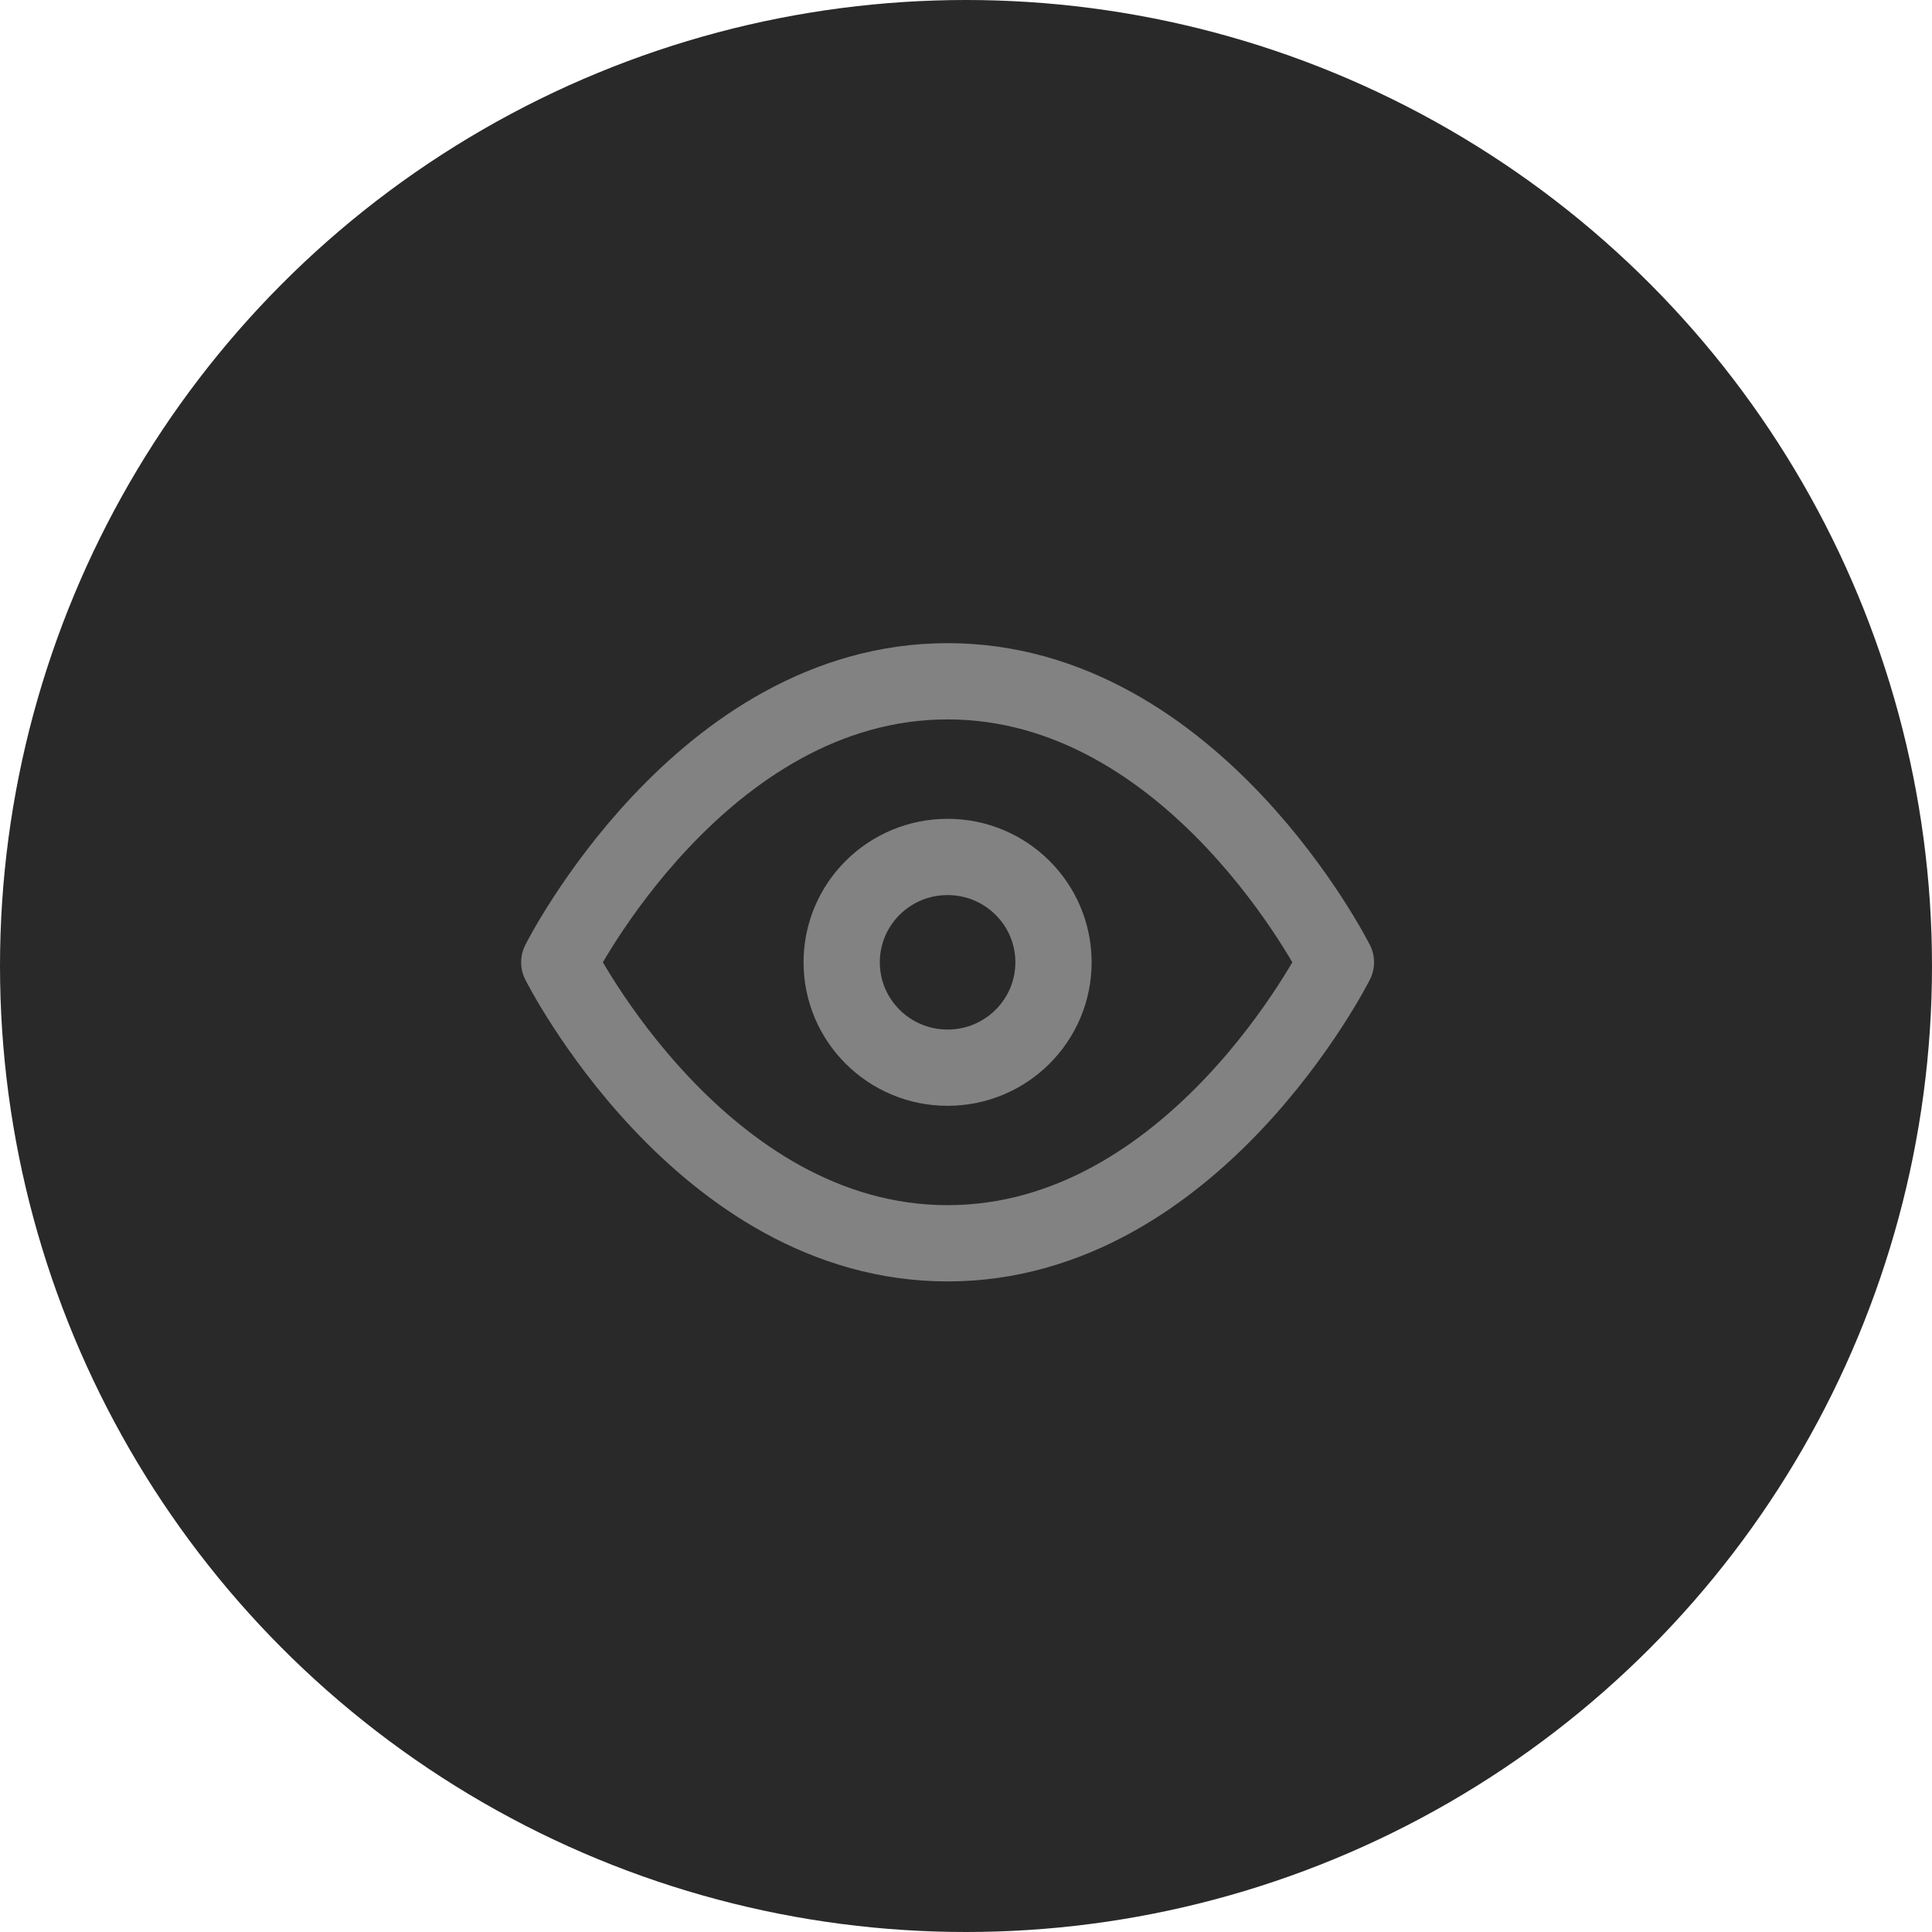 <svg width="38" height="38" viewBox="0 0 38 38" fill="none" xmlns="http://www.w3.org/2000/svg">
<circle cx="19" cy="19" r="19" fill="#292929"/>
<path d="M11 18.927C11 18.927 13.777 13.4 18.638 13.4C23.499 13.4 26.276 18.927 26.276 18.927C26.276 18.927 23.499 24.454 18.638 24.454C13.777 24.454 11 18.927 11 18.927Z" stroke="#828282" stroke-width="1.5" stroke-linecap="round" stroke-linejoin="round"/>
<path d="M18.638 21C19.788 21 20.721 20.072 20.721 18.927C20.721 17.782 19.788 16.855 18.638 16.855C17.487 16.855 16.555 17.782 16.555 18.927C16.555 20.072 17.487 21 18.638 21Z" stroke="#828282" stroke-width="1.5" stroke-linecap="round" stroke-linejoin="round"/>
</svg>
